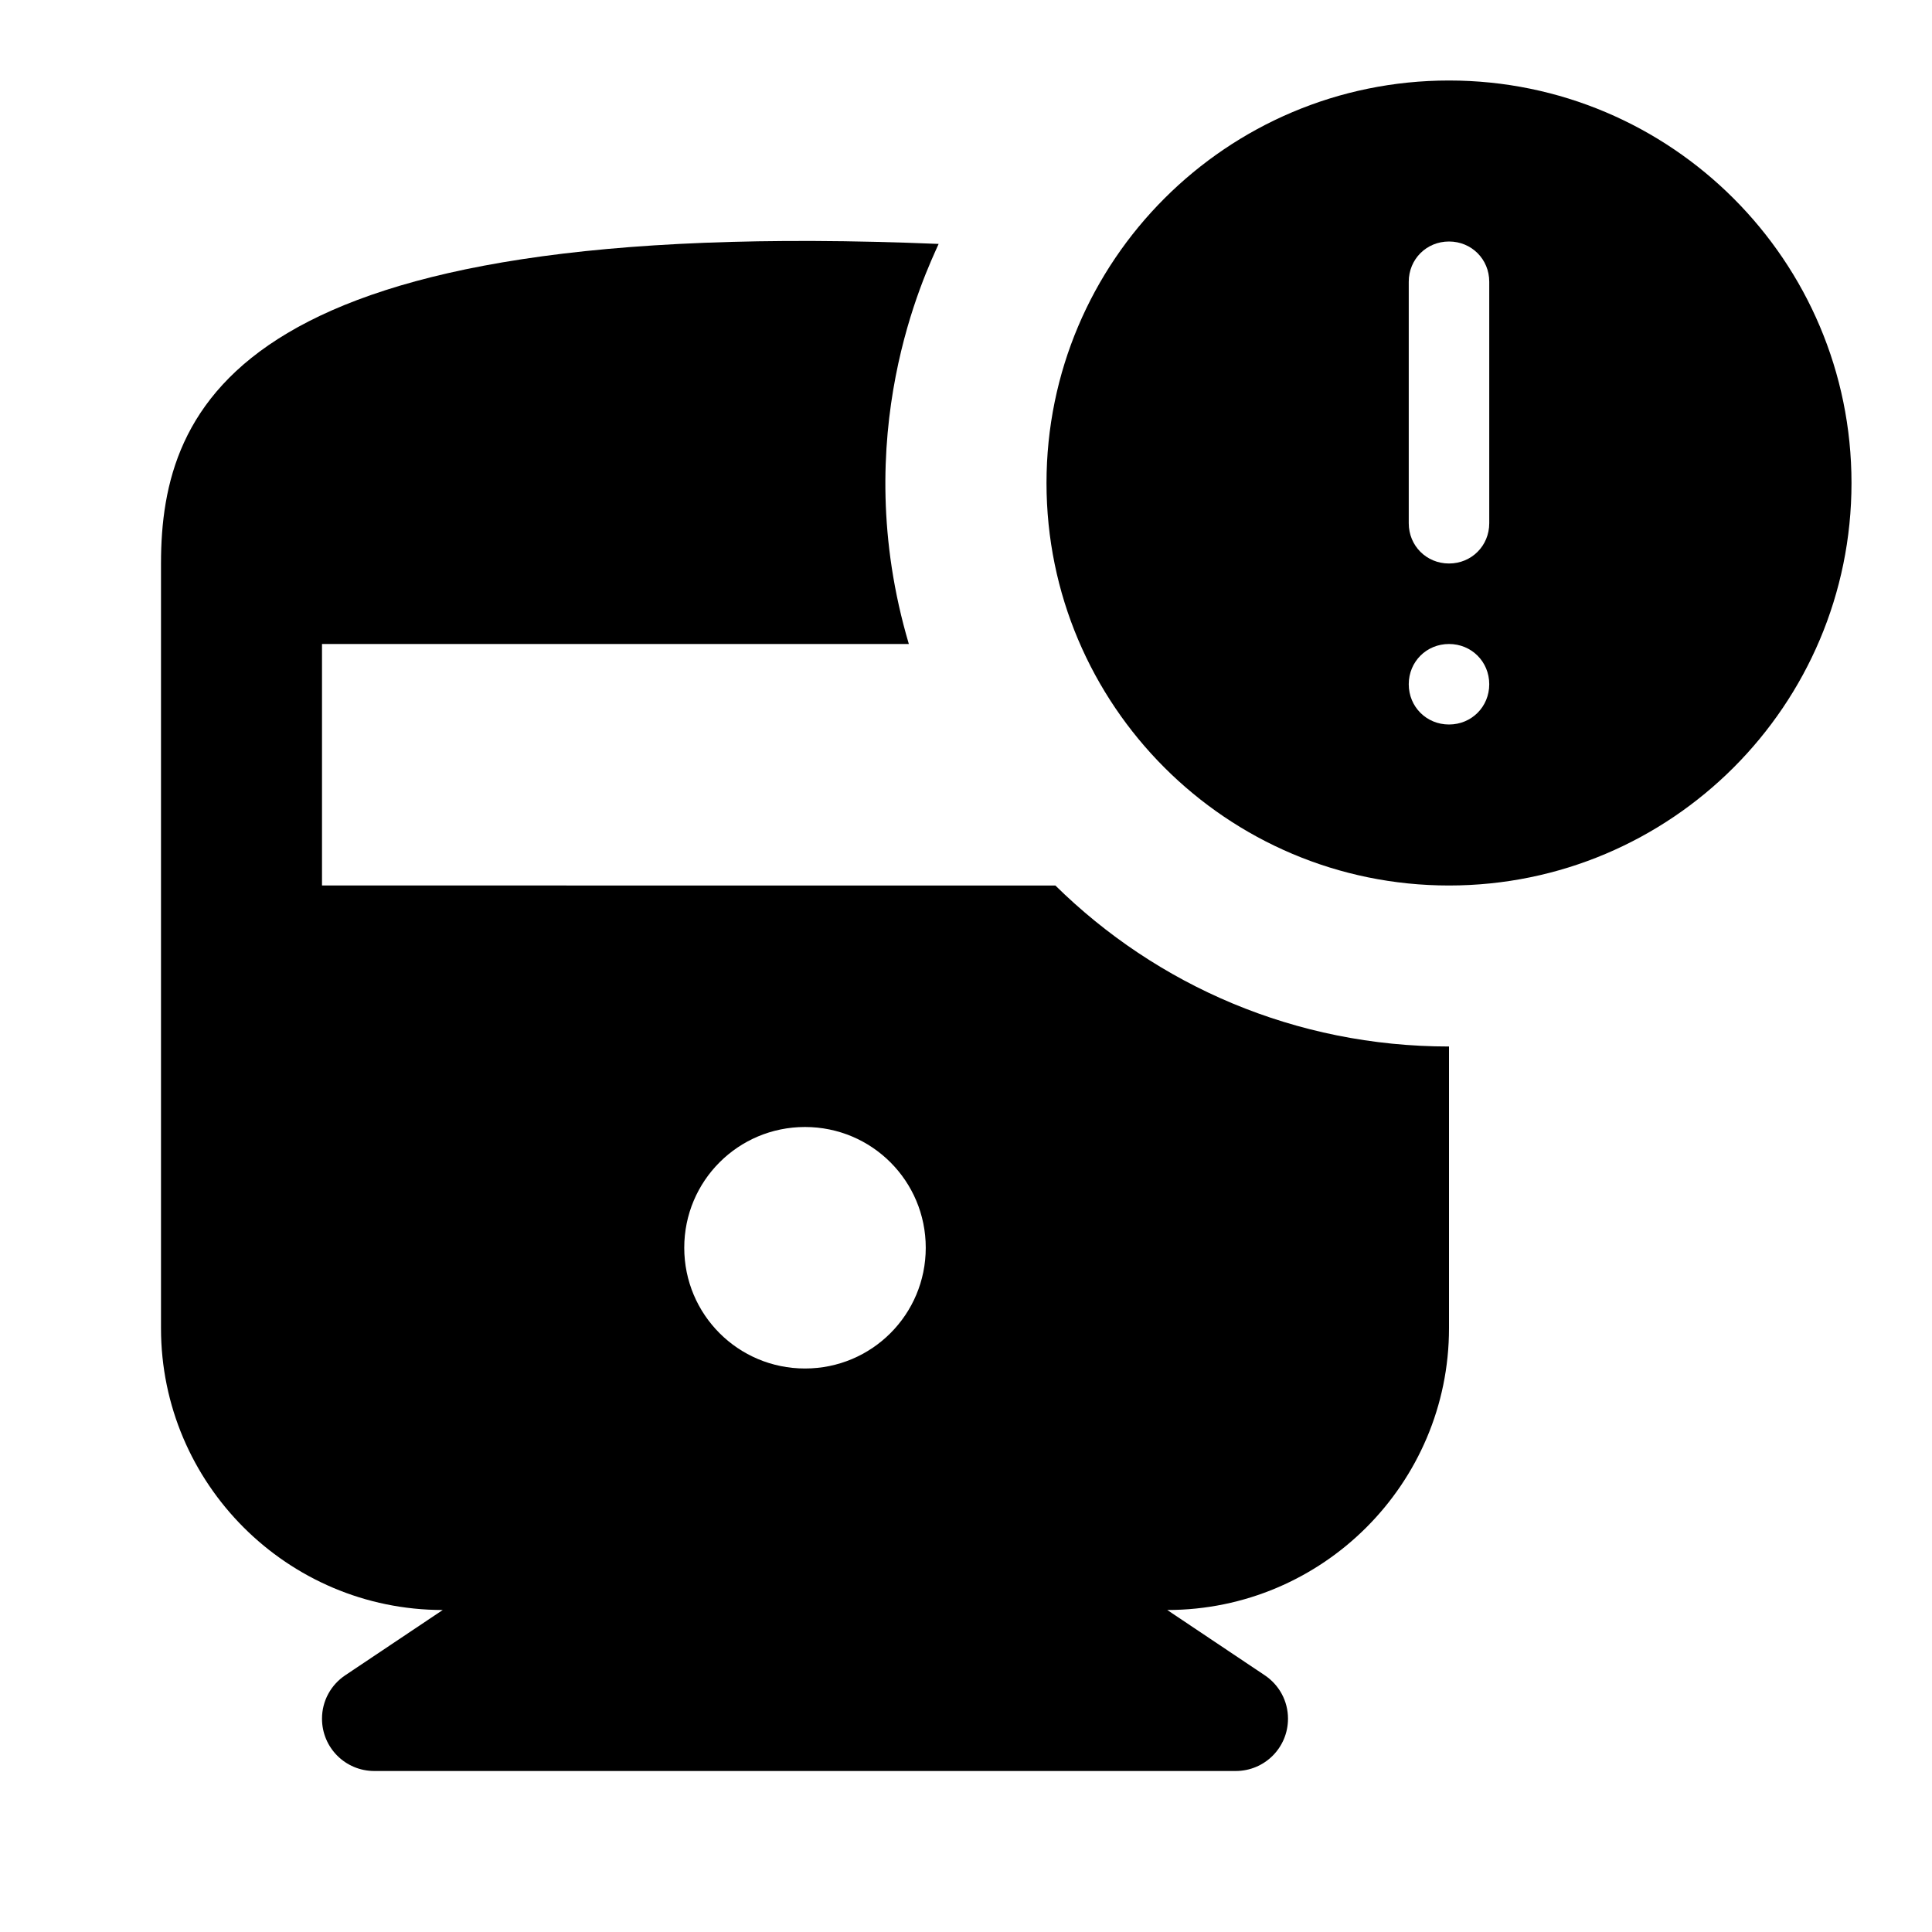 <svg xmlns="http://www.w3.org/2000/svg" enable-background="new 0 0 24 24" viewBox="0 0 24 24" fill="currentColor"><g><rect fill="none" height="24" width="24"/></g><g><g><g><path d="M4,11V8h7.29c-0.77-2.6,0.21-4.61,0.37-4.97C2.97,2.67,2,5.02,2,7v9.5C2,18.43,3.57,20,5.5,20l-1.21,0.81 C4.11,20.93,4,21.13,4,21.35v0C4,21.71,4.29,22,4.65,22h10.7c0.36,0,0.65-0.29,0.65-0.65v0c0-0.22-0.11-0.42-0.29-0.54L14.5,20 c1.93,0,3.5-1.57,3.5-3.5V13c-1.91,0-3.63-0.76-4.89-2H4z M10,17c-0.83,0-1.5-0.67-1.5-1.5c0-0.83,0.67-1.5,1.5-1.5 s1.5,0.67,1.5,1.5C11.5,16.33,10.83,17,10,17z"/></g><g><path d="M18,1c-2.76,0-5,2.24-5,5s2.24,5,5,5s5-2.24,5-5S20.76,1,18,1z M18,9c-0.28,0-0.5-0.22-0.5-0.5C17.5,8.22,17.72,8,18,8 s0.5,0.22,0.5,0.5C18.5,8.78,18.28,9,18,9z M18.5,6.5C18.5,6.78,18.28,7,18,7s-0.5-0.22-0.5-0.5v-3C17.5,3.22,17.72,3,18,3 s0.5,0.22,0.5,0.5V6.5z"/></g></g></g></svg>